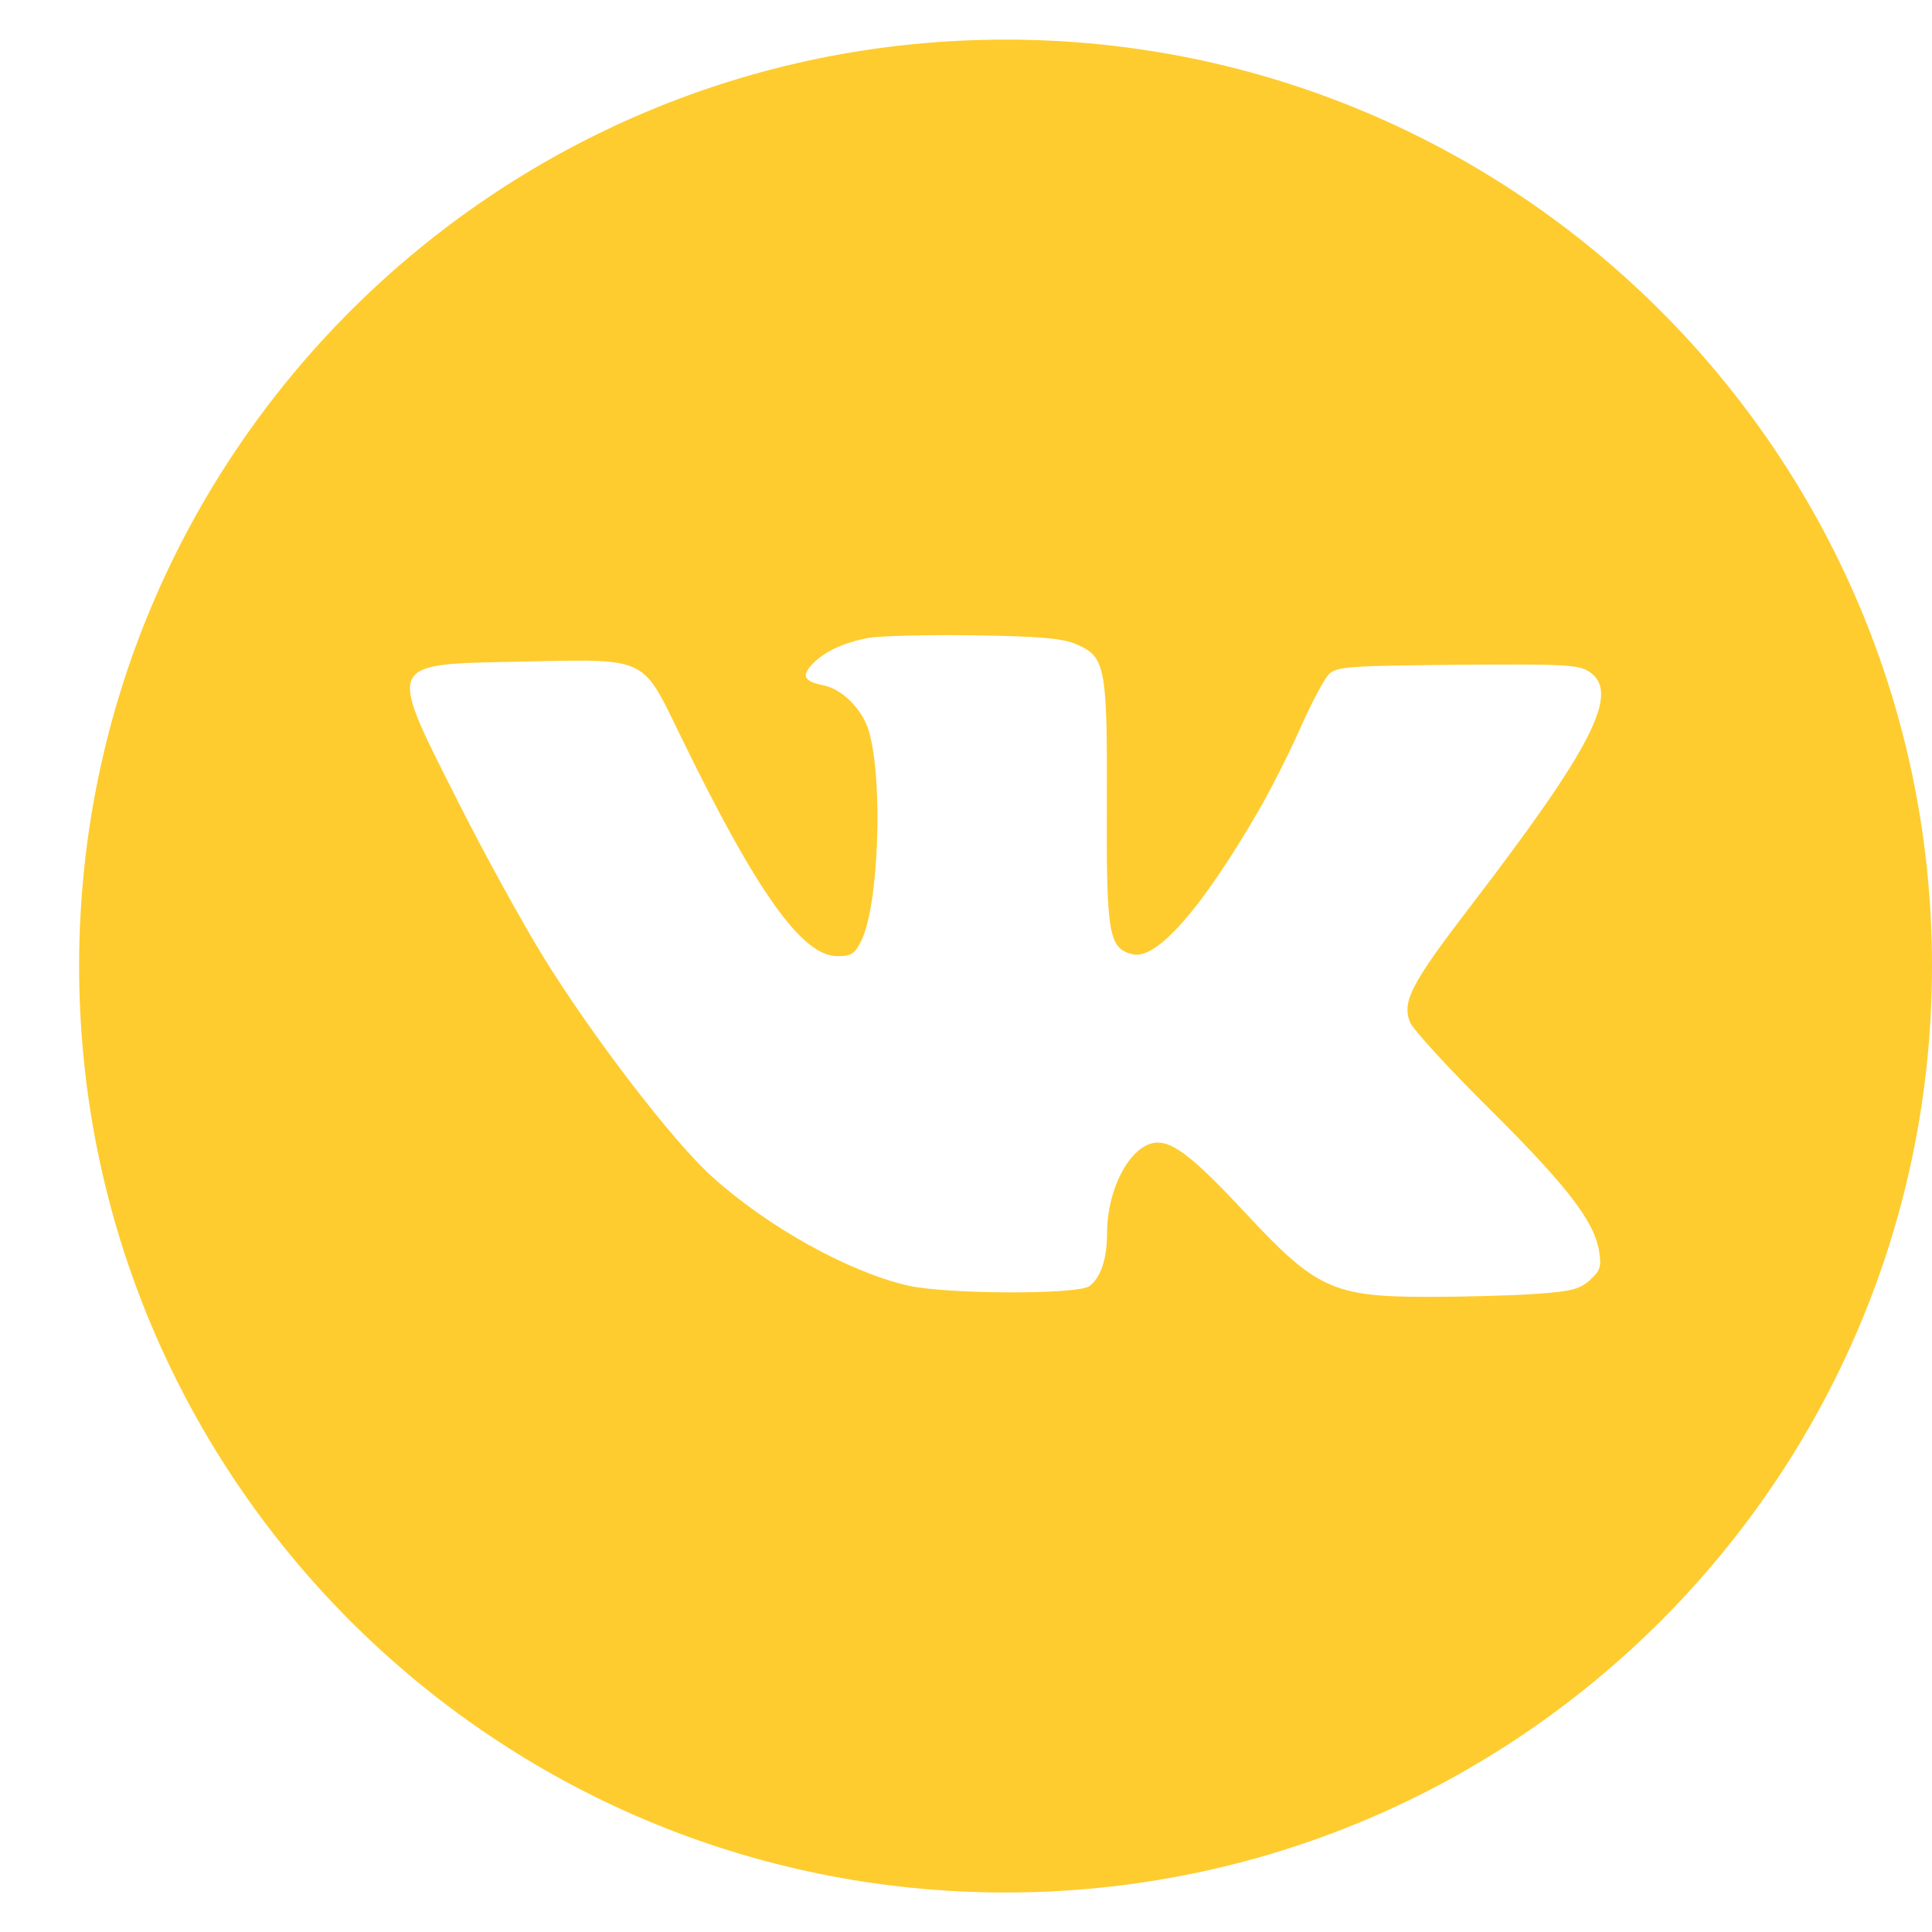 <?xml version="1.0" encoding="UTF-8"?> <svg xmlns="http://www.w3.org/2000/svg" width="20" height="20" viewBox="0 0 20 20" fill="none"> <path fill-rule="evenodd" clip-rule="evenodd" d="M10.409 19.591C15.706 19.591 20 15.297 20 10C20 4.703 15.706 0.41 10.409 0.41C5.113 0.41 0.819 4.703 0.819 10C0.819 15.297 5.113 19.591 10.409 19.591ZM8.405 6.88C8.529 6.746 8.735 6.65 8.996 6.603C9.118 6.582 9.608 6.57 10.086 6.577C10.759 6.587 10.995 6.607 11.136 6.667C11.444 6.796 11.463 6.894 11.458 8.319C11.452 9.674 11.477 9.818 11.726 9.879C11.973 9.939 12.441 9.406 13.027 8.395C13.154 8.176 13.351 7.787 13.464 7.53C13.578 7.273 13.71 7.025 13.759 6.978C13.839 6.901 13.965 6.892 15.086 6.882C16.179 6.873 16.338 6.881 16.448 6.951C16.778 7.162 16.496 7.72 15.218 9.387C14.609 10.182 14.512 10.368 14.596 10.581C14.624 10.654 14.991 11.054 15.41 11.47C16.217 12.271 16.502 12.639 16.553 12.948C16.58 13.112 16.567 13.152 16.459 13.251C16.352 13.347 16.266 13.369 15.891 13.395C15.648 13.412 15.151 13.425 14.787 13.425C13.802 13.425 13.625 13.344 12.894 12.558C12.384 12.01 12.16 11.829 11.988 11.828C11.718 11.825 11.46 12.286 11.46 12.771C11.46 13.032 11.394 13.227 11.277 13.314C11.157 13.403 9.795 13.399 9.399 13.308C8.783 13.166 7.945 12.7 7.367 12.177C6.966 11.815 6.134 10.731 5.629 9.913C5.408 9.555 5.012 8.835 4.748 8.311C4.359 7.54 4.167 7.183 4.273 7.014C4.371 6.86 4.719 6.863 5.397 6.849C6.138 6.834 6.438 6.816 6.632 6.952C6.783 7.057 6.869 7.257 7.049 7.626C7.832 9.235 8.304 9.898 8.667 9.898C8.815 9.898 8.849 9.875 8.918 9.734C9.097 9.368 9.143 8.084 8.996 7.573C8.931 7.346 8.718 7.131 8.52 7.093C8.326 7.055 8.295 6.998 8.405 6.88Z" fill="#FECC2F"></path> </svg> 